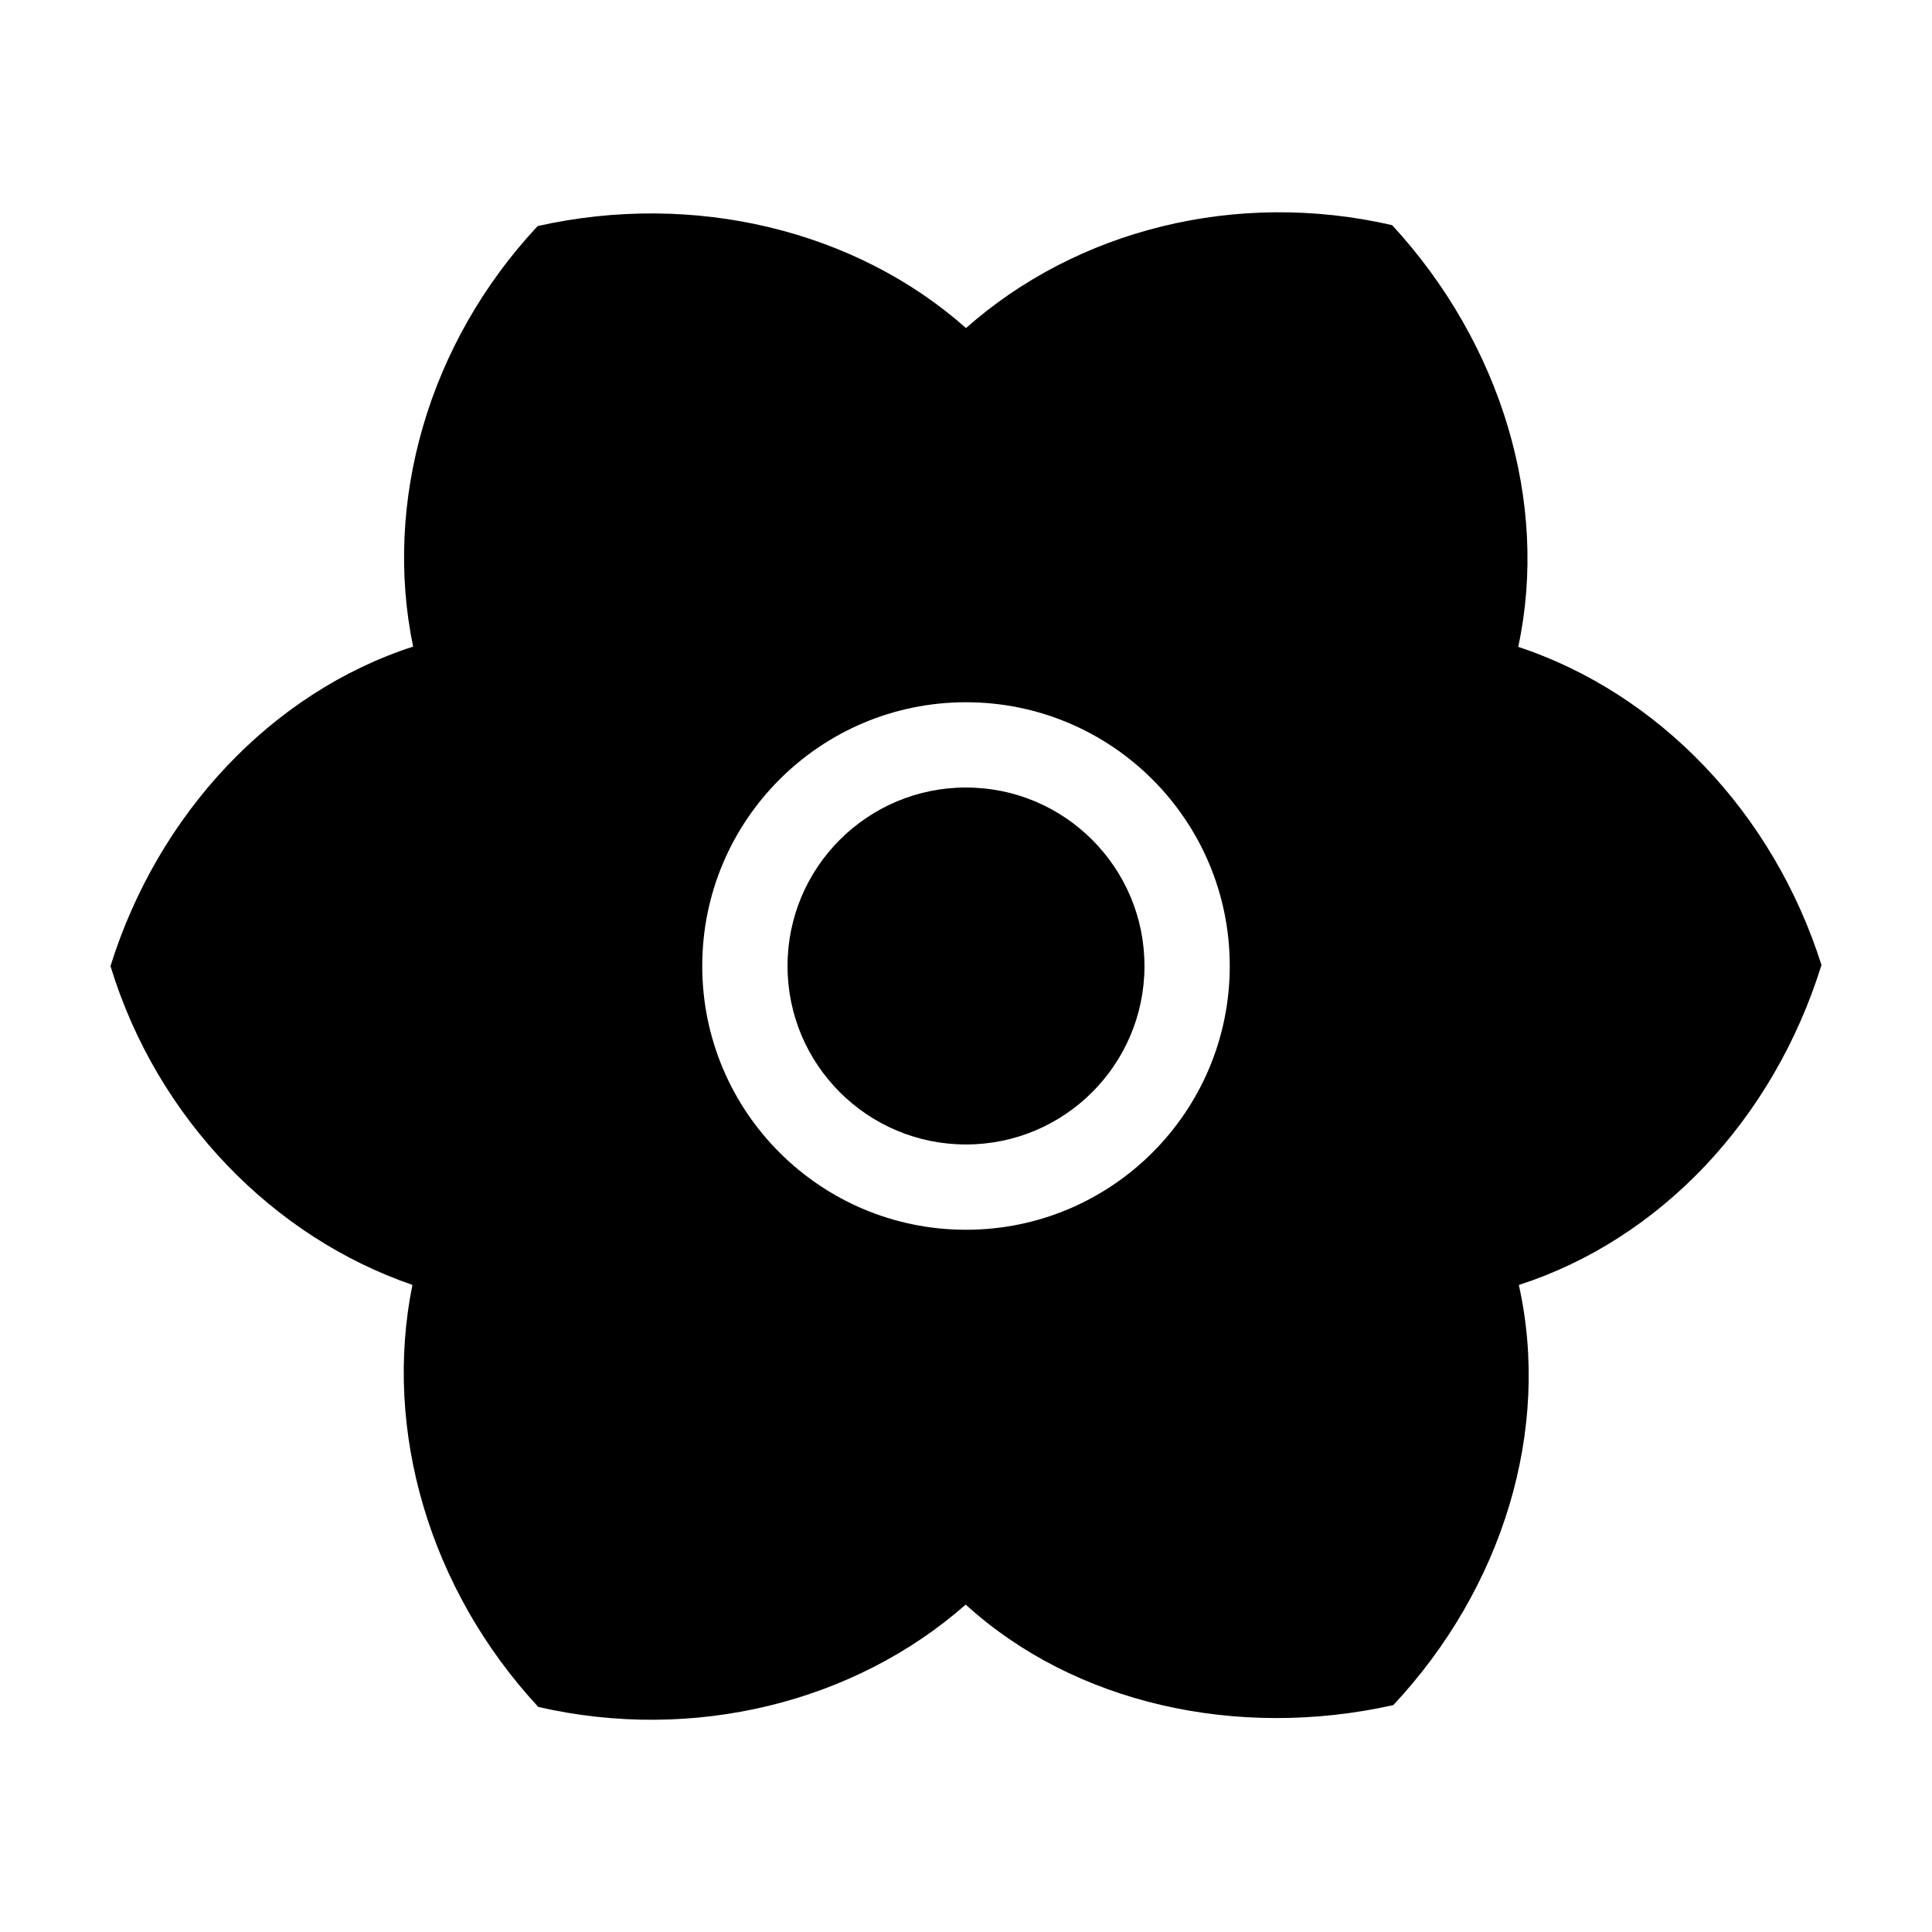 <?xml version="1.0" encoding="UTF-8"?>
<!-- The Best Svg Icon site in the world: iconSvg.co, Visit us! https://iconsvg.co -->
<svg fill="#000000" width="800px" height="800px" version="1.1" viewBox="144 144 512 512" xmlns="http://www.w3.org/2000/svg">
 <path d="m626.71 399.74c-12.781 41.066-42.84 72.73-80.203 84.793 8.559 38.391-4.227 80.273-33.266 111.34-41.438 9.254-84.543-0.402-113.32-26.641-29.328 25.824-71.914 36.613-113.27 27.125-28.883-31.176-41.156-73.312-33.355-111.85-36.664-12.574-67.617-43.84-80.016-84.48 12.59-40.359 42.762-72.555 80.203-84.672-7.934-38.23 3.953-80.379 33.008-111.45 41.43-9.289 84.266 1.102 113.51 27.031 29.328-25.953 71.527-36.797 112.93-27.27 29.059 31.535 41.594 73.703 33.418 111.75 37.195 12.344 67.523 43.832 80.363 84.328zm-226.71-69.637c-38.605 0-69.898 31.297-69.898 69.898 0 38.605 31.297 69.898 69.898 69.898 38.605 0 69.898-31.297 69.898-69.898s-31.293-69.898-69.898-69.898zm0 22.598c-26.121 0-47.297 21.176-47.297 47.297s21.176 47.297 47.297 47.297 47.297-21.176 47.297-47.297-21.176-47.297-47.297-47.297z" fill-rule="evenodd"/>
</svg>